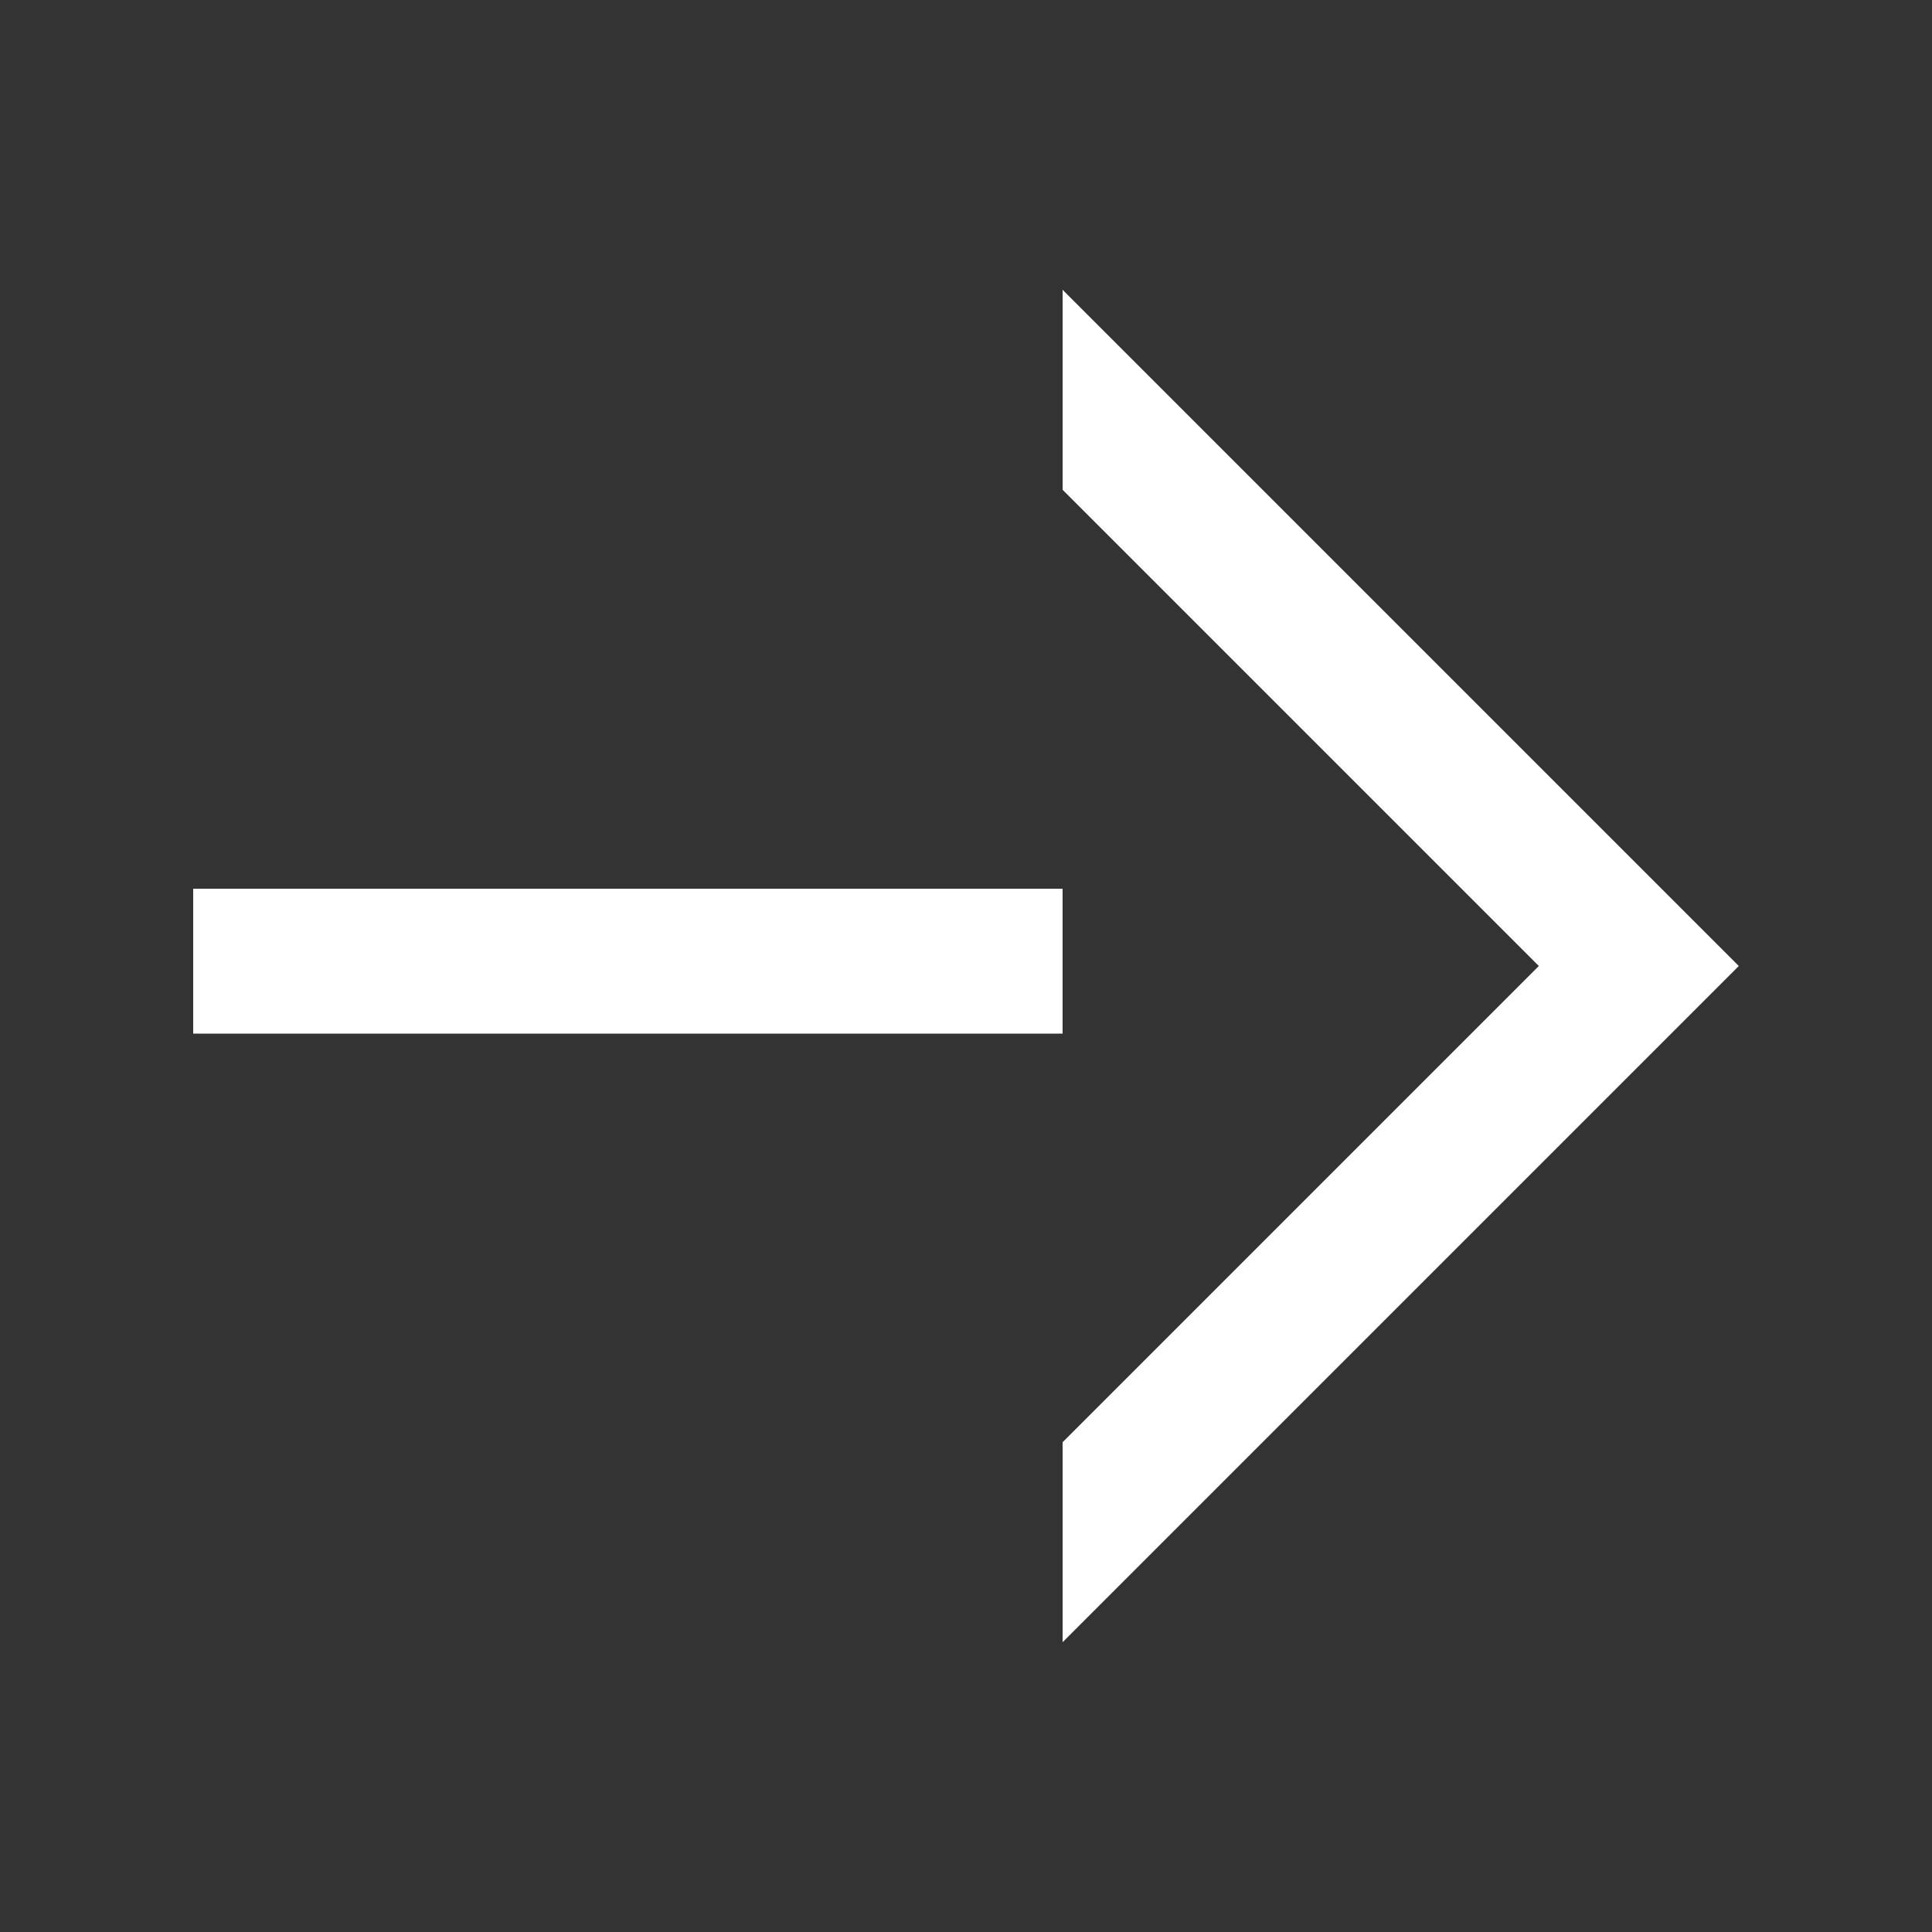 <svg xmlns="http://www.w3.org/2000/svg" width="20" height="20" viewBox="0 0 20 20" fill="none">
  <rect x="0" y="0" width="20" height="20" fill="#333333" stroke="none"/>
  <path d="M11 3L11 5.07L15.93 10L11 14.93L11 17L18 10L11 3Z" fill="white"/>
  <path d="M11 9.2L2 9.2V10.7L11 10.7L11 9.2Z" fill="white"/>
</svg>
